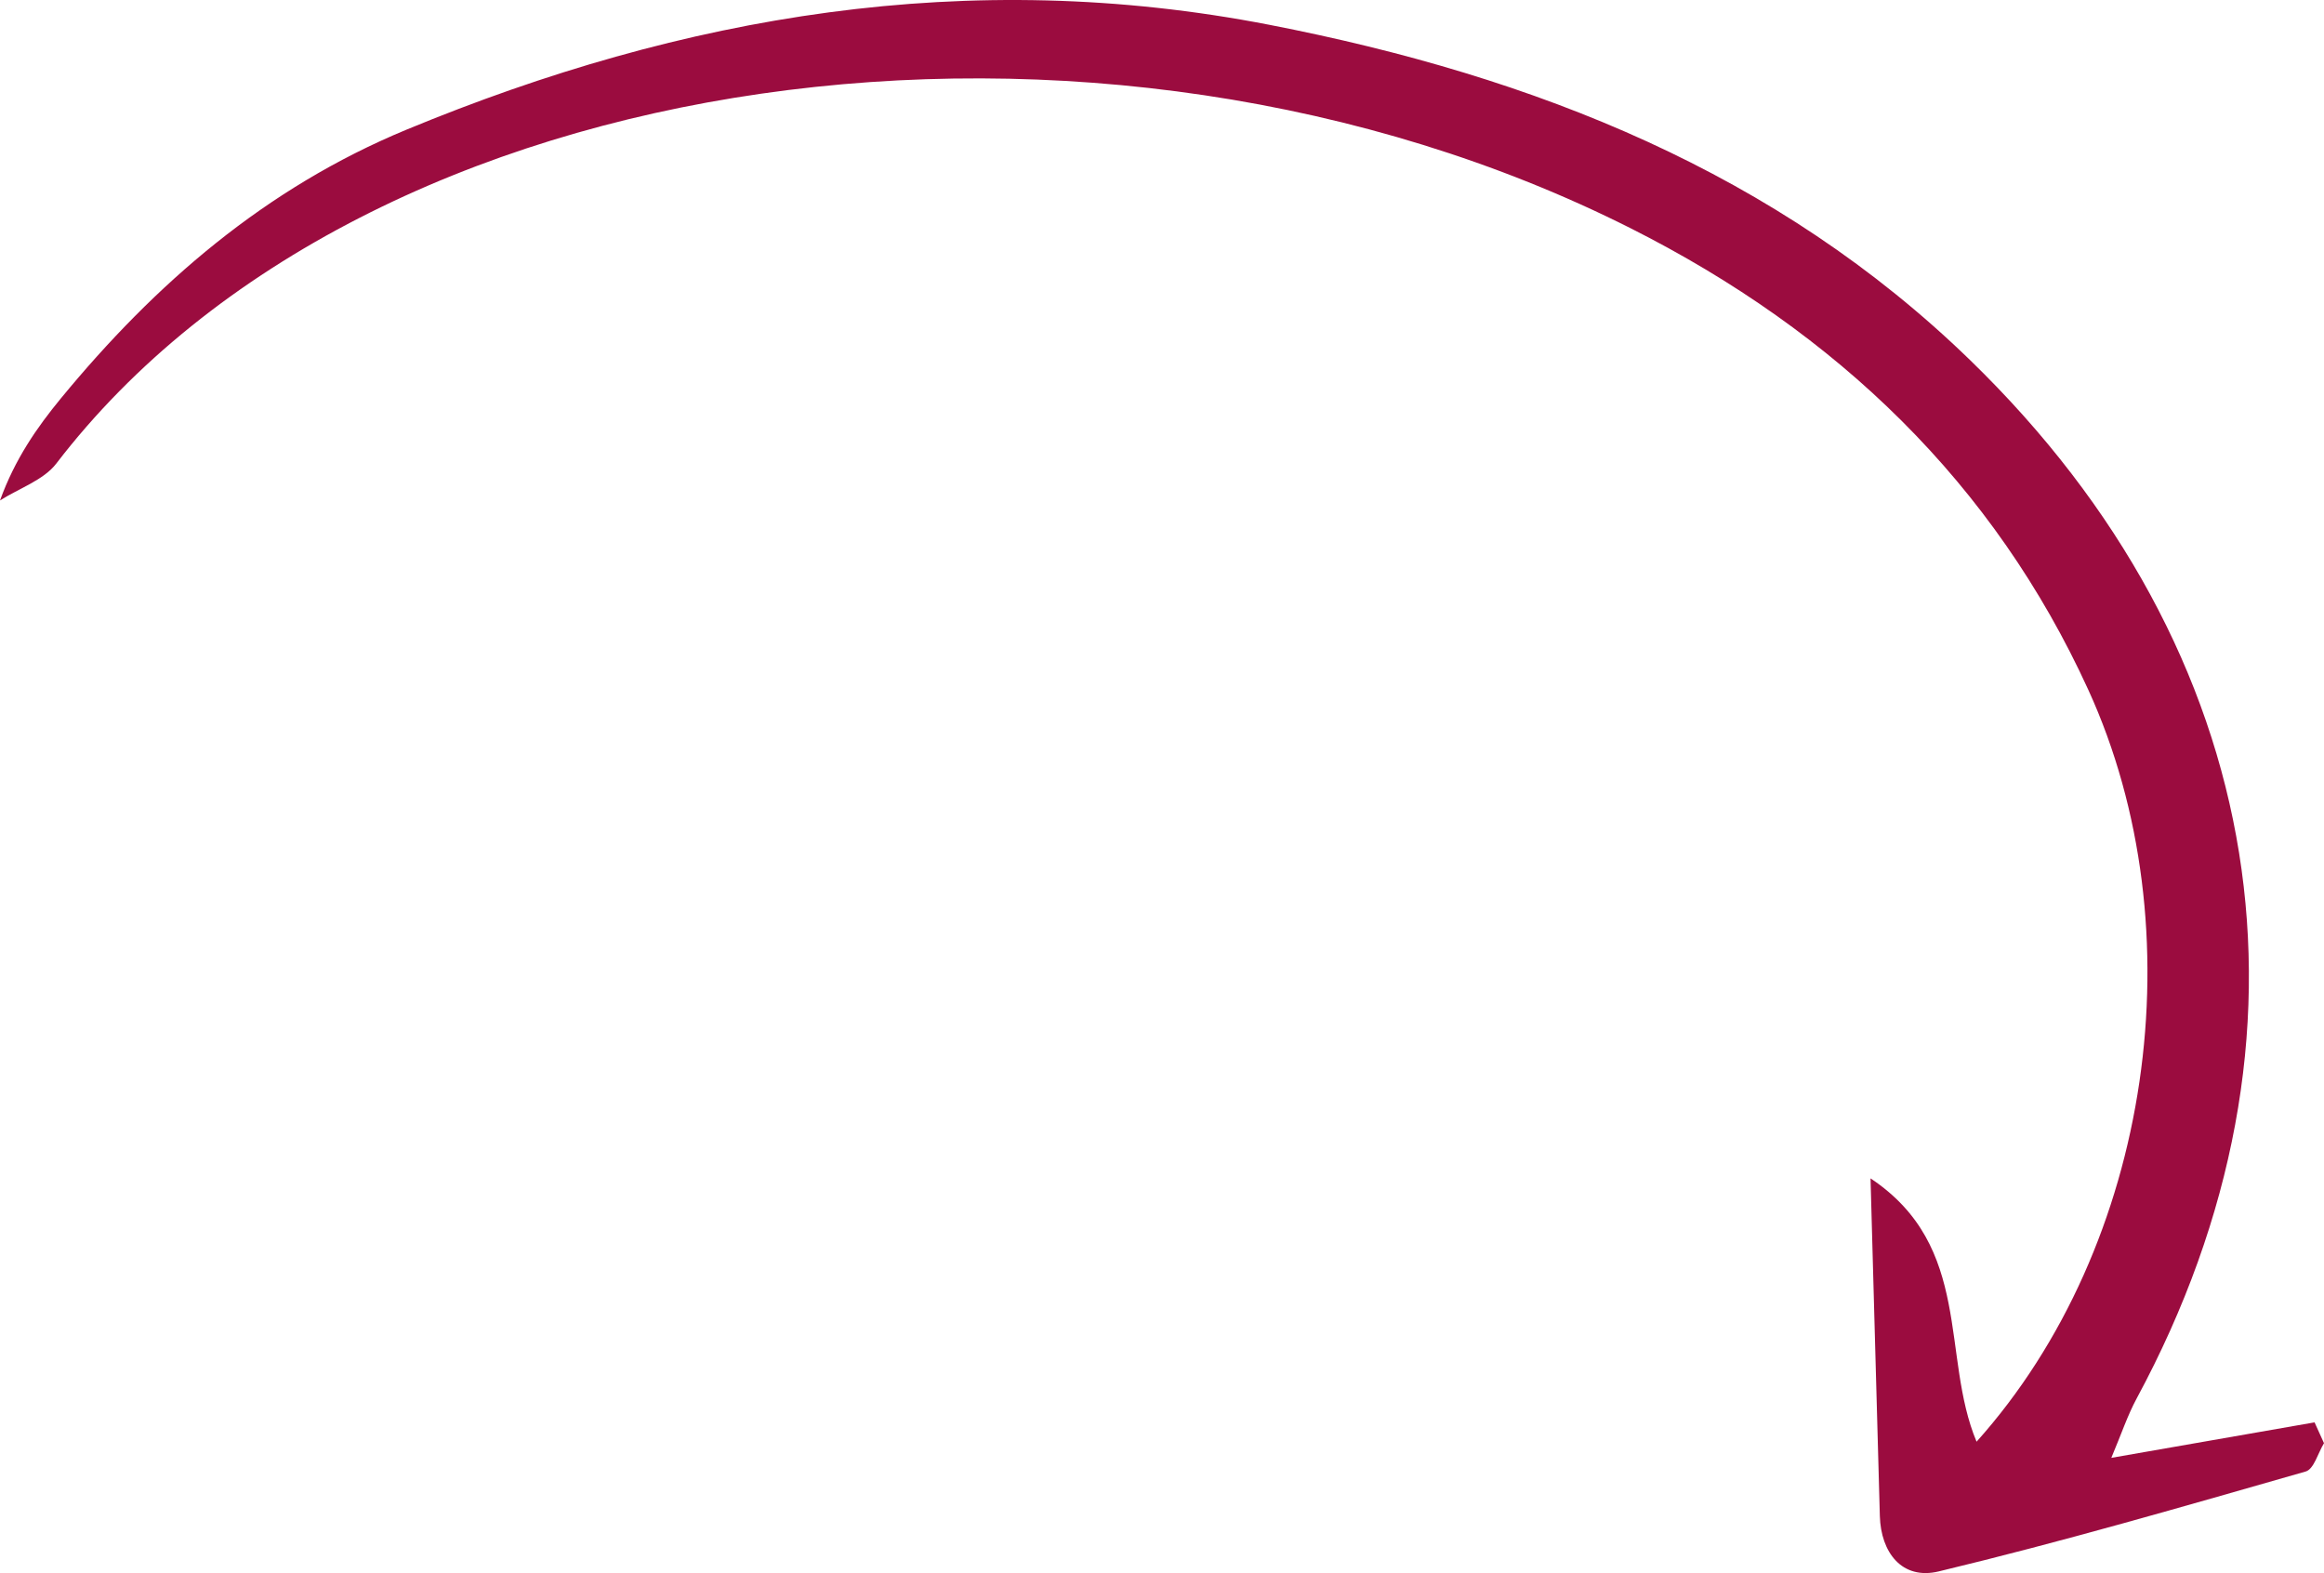 <?xml version="1.0" encoding="UTF-8"?> <svg xmlns="http://www.w3.org/2000/svg" width="164" height="111" viewBox="0 0 164 111" fill="none"> <path d="M163.334 100.366C158.799 101.158 154.264 101.95 148.991 102.87C149.704 101.182 150.133 99.879 150.779 98.681C164.554 73.152 160.193 45.962 139.034 25.418C125.406 12.184 108.375 5.404 89.58 1.751C68.353 -2.373 48.224 1.066 28.704 9.141C18.7 13.279 10.938 20.047 4.318 28.084C2.593 30.178 1.051 32.406 7.41136e-06 35.313C1.343 34.459 3.08 33.875 3.97 32.713C25.911 4.099 77.643 -2.736 115.038 16.09C129.675 23.459 140.732 34.158 147.368 48.677C155.087 65.564 151.894 87.878 139.482 101.73C136.949 95.688 139.246 87.968 132 83.15C132.236 91.724 132.441 99.352 132.657 106.98C132.729 109.536 134.209 111.509 136.815 110.883C145.515 108.793 154.106 106.294 162.702 103.835C163.294 103.666 163.574 102.524 164 101.835C163.778 101.344 163.556 100.855 163.334 100.366H163.334Z" fill="#9B0C3F"></path> </svg> 